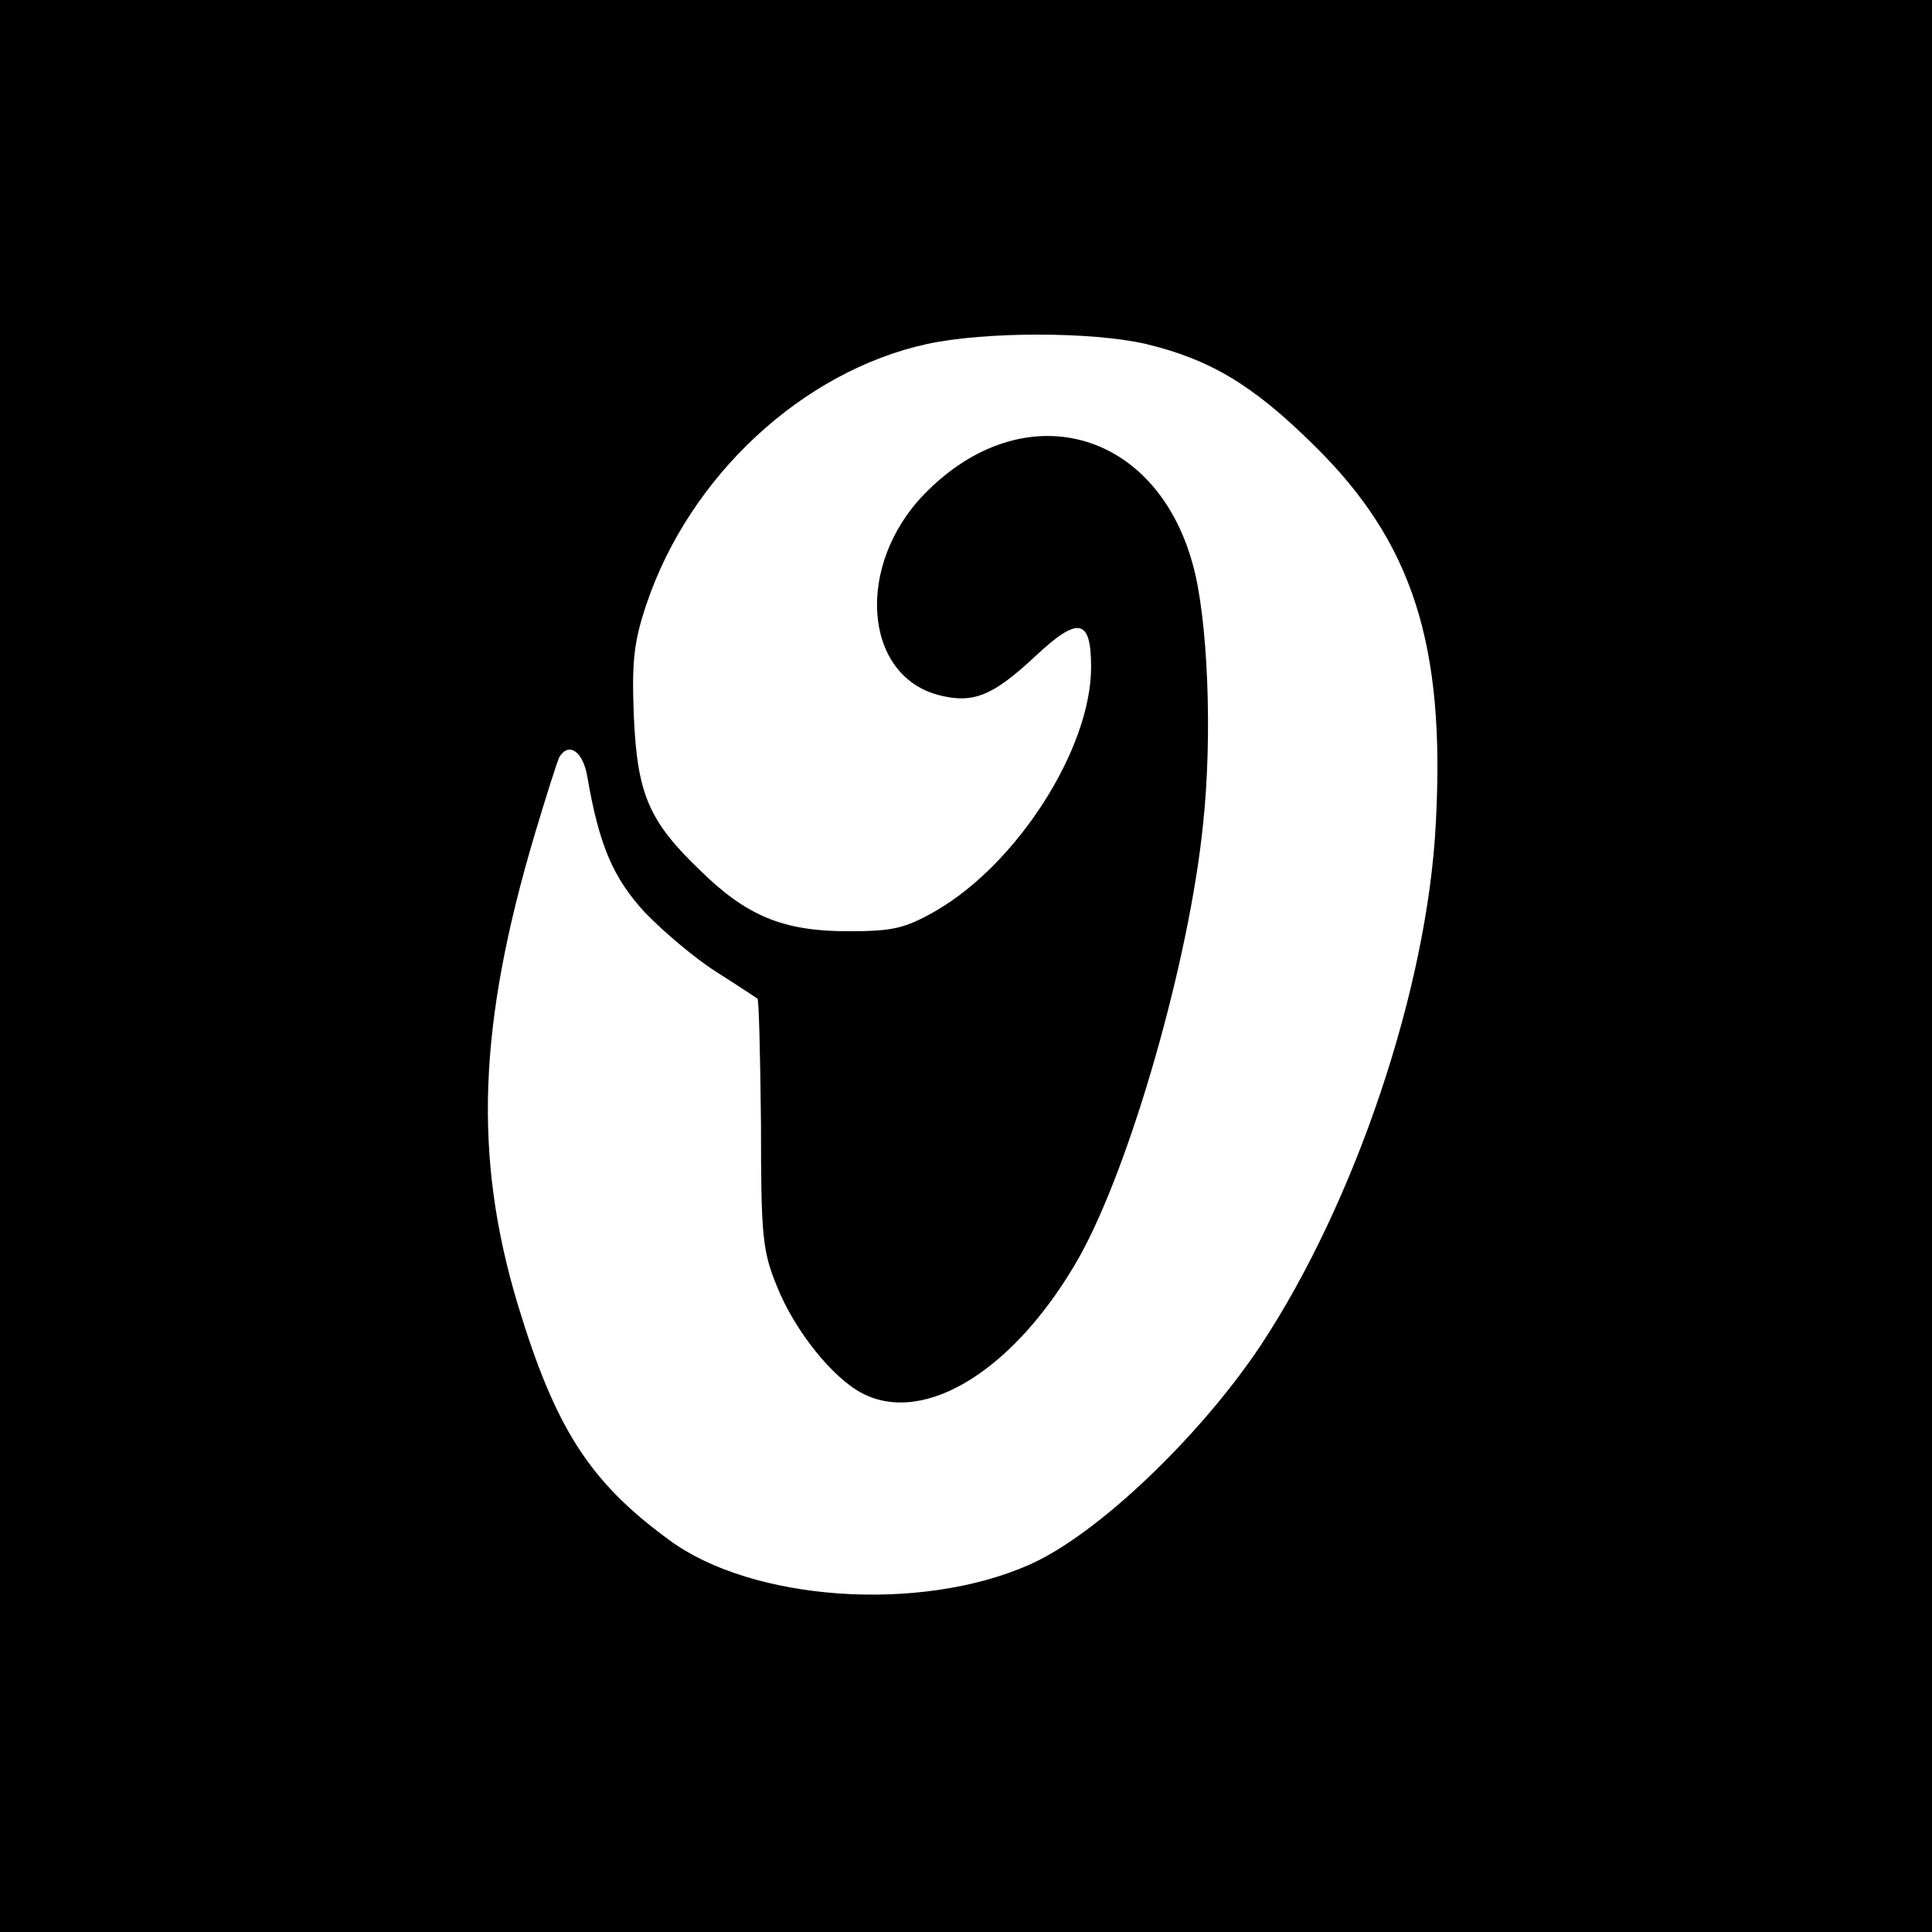 <?xml version="1.0" standalone="no"?>
<!DOCTYPE svg PUBLIC "-//W3C//DTD SVG 20010904//EN"
 "http://www.w3.org/TR/2001/REC-SVG-20010904/DTD/svg10.dtd">
<svg version="1.0" xmlns="http://www.w3.org/2000/svg"
 width="278pt" height="278pt" viewBox="0 0 278 278"
 preserveAspectRatio="xMidYMid meet">
<g transform="translate(0,278) scale(0.1,-0.1)"
fill="#000000" stroke="none">
<path d="M0 1390 l0 -1390 1390 0 1390 0 0 1390 0 1390 -1390 0 -1390 0 0
-1390z m1649 895 c92 -22 154 -59 241 -145 143 -140 190 -288 176 -545 -12
-237 -116 -545 -252 -751 -88 -132 -237 -274 -334 -316 -157 -69 -398 -52
-517 36 -115 84 -164 161 -218 339 -64 213 -57 402 24 675 17 57 33 107 36
113 14 22 34 7 40 -28 17 -99 37 -146 83 -196 26 -27 72 -66 102 -85 30 -19
57 -37 60 -39 2 -2 4 -83 5 -181 0 -160 2 -182 23 -233 25 -63 80 -132 123
-154 91 -47 222 36 313 198 73 132 157 424 177 620 14 128 7 299 -15 376 -54
195 -245 245 -386 100 -99 -102 -88 -260 20 -289 50 -13 78 -2 140 56 62 58
80 54 80 -16 0 -117 -106 -283 -224 -351 -44 -25 -61 -29 -126 -29 -93 0 -146
22 -213 88 -74 71 -90 110 -95 222 -3 79 0 106 18 160 62 185 225 336 404 375
83 18 237 18 315 0z"/>
</g>
</svg>
